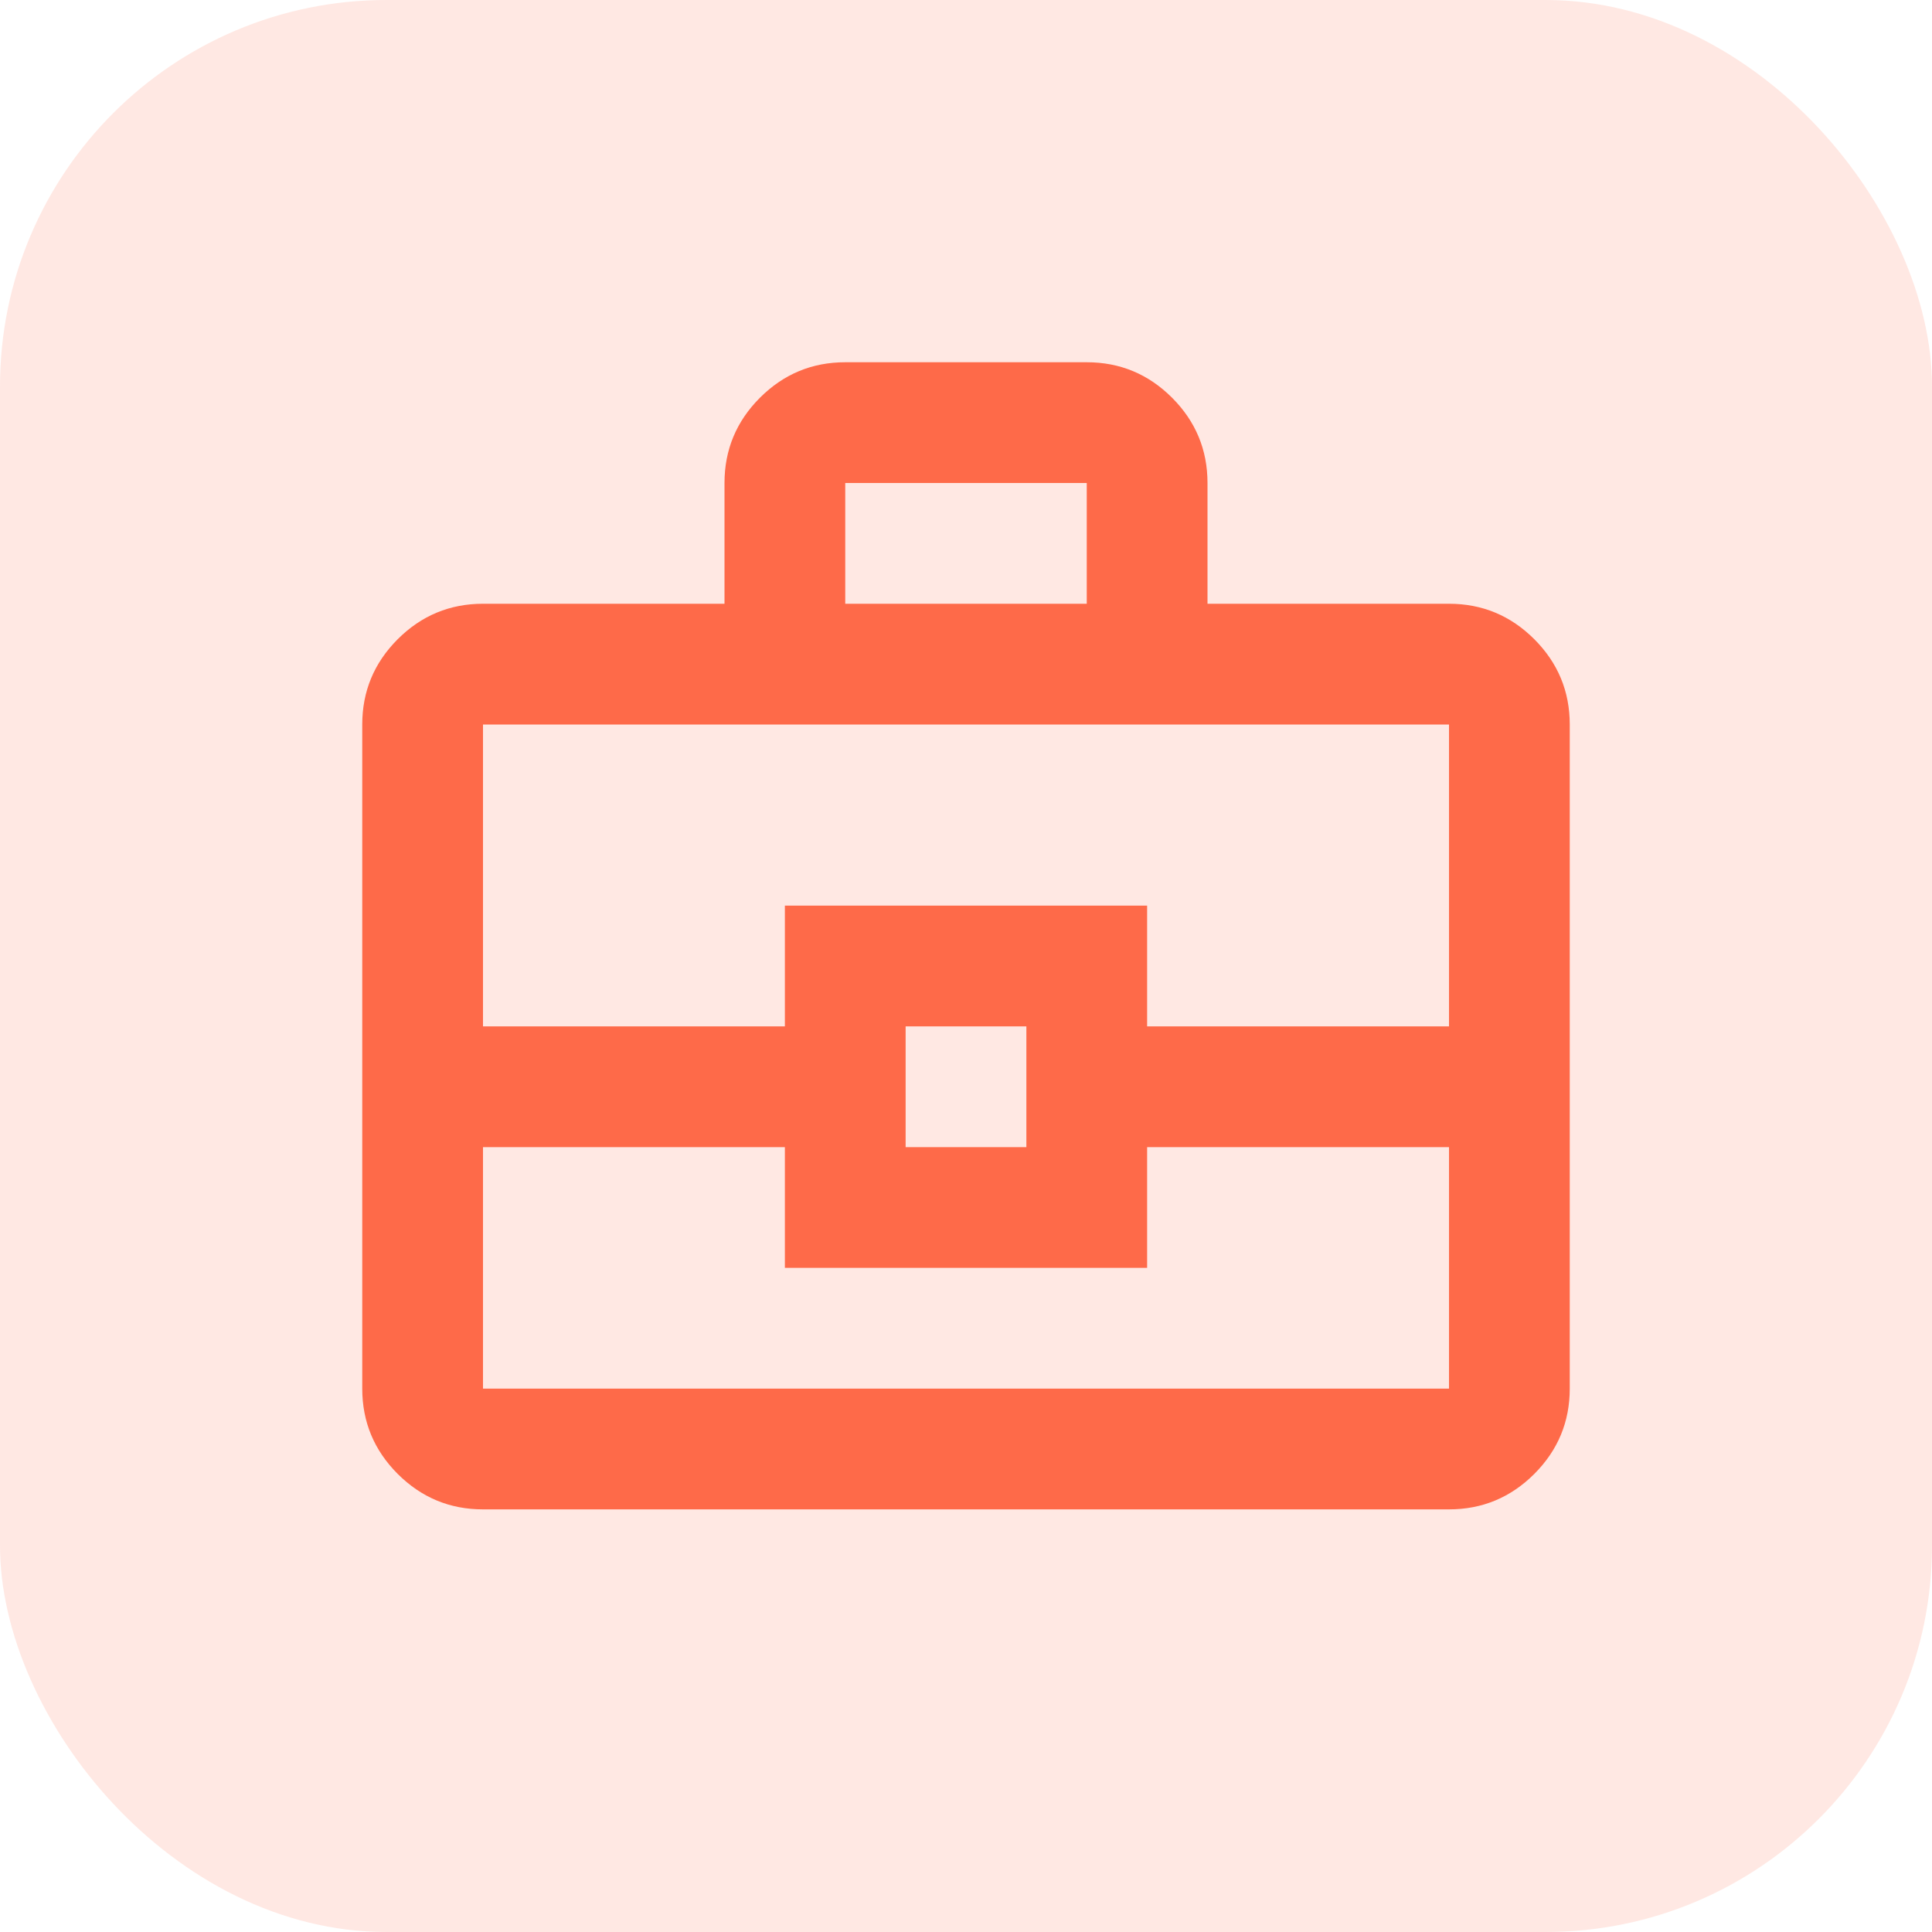 <svg width="40" height="40" viewBox="0 0 40 40" fill="none" xmlns="http://www.w3.org/2000/svg">
<rect width="40" height="40" rx="8" fill="#FE6A49" fill-opacity="0.15"/>
<path d="M10 31.25C9.312 31.25 8.724 31.005 8.234 30.516C7.745 30.026 7.5 29.438 7.5 28.75V15C7.5 14.312 7.745 13.724 8.234 13.234C8.724 12.745 9.312 12.5 10 12.5H15V10C15 9.312 15.245 8.724 15.734 8.234C16.224 7.745 16.812 7.5 17.5 7.5H22.5C23.188 7.5 23.776 7.745 24.266 8.234C24.755 8.724 25 9.312 25 10V12.5H30C30.688 12.5 31.276 12.745 31.766 13.234C32.255 13.724 32.5 14.312 32.5 15V28.75C32.5 29.438 32.255 30.026 31.766 30.516C31.276 31.005 30.688 31.25 30 31.25H10ZM17.5 12.5H22.5V10H17.5V12.5ZM30 23.75H23.75V26.25H16.25V23.75H10V28.75H30V23.75ZM18.75 23.75H21.25V21.25H18.75V23.75ZM10 21.25H16.25V18.75H23.75V21.25H30V15H10V21.25Z" fill="#FE6A49"/>
</svg>
